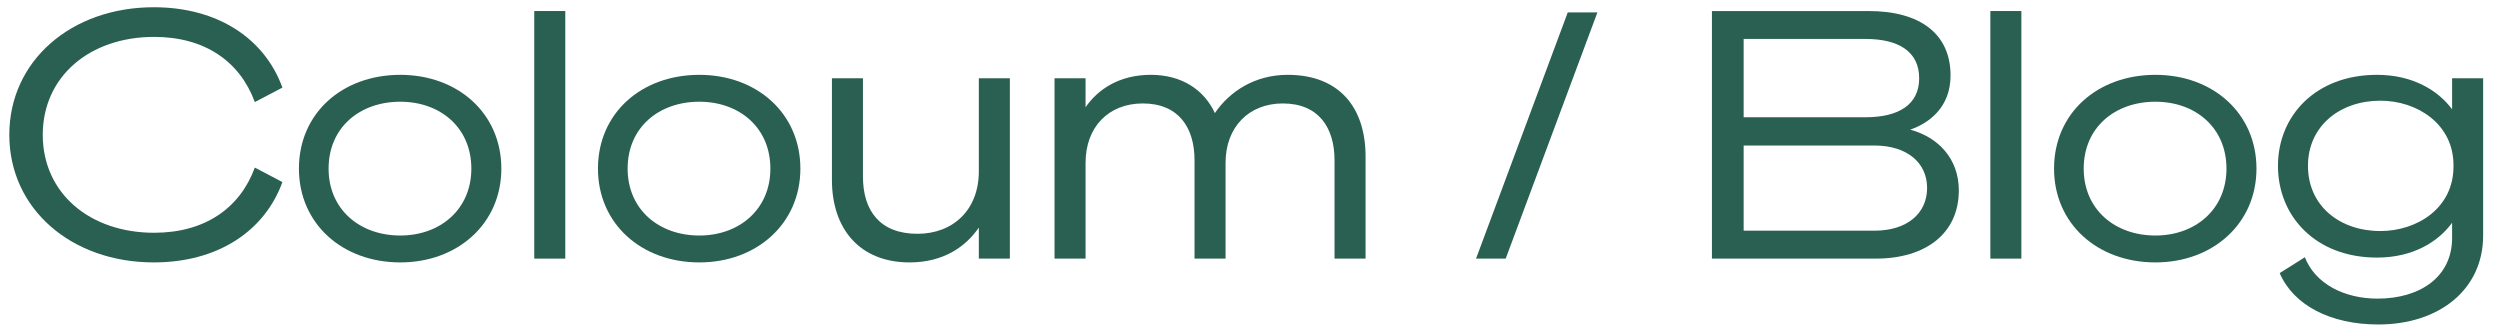 <svg width="145" height="19" viewBox="0 0 145 19" fill="none" xmlns="http://www.w3.org/2000/svg">
<path d="M144.022 13.66C144.022 16.82 141.442 18.82 137.942 18.82C135.162 18.82 133.022 17.7 132.222 15.84L133.682 14.92C134.282 16.46 135.962 17.32 137.902 17.32C140.342 17.32 142.222 16.08 142.222 13.8V12.92C141.422 14.02 139.962 14.94 137.862 14.94C134.322 14.94 132.122 12.56 132.122 9.62C132.122 6.7 134.322 4.34 137.862 4.34C139.962 4.34 141.422 5.26 142.222 6.34V4.54H144.022V13.66ZM142.302 9.58C142.302 7.18 140.182 5.84 138.062 5.84C135.702 5.84 133.862 7.32 133.862 9.62C133.862 11.94 135.702 13.4 138.062 13.4C140.182 13.4 142.302 12.08 142.302 9.66V9.58Z" fill="#2A6052"/>
<path d="M125.015 4.34C128.335 4.34 130.875 6.56 130.875 9.78C130.875 12.98 128.335 15.22 125.015 15.22C121.655 15.22 119.135 12.98 119.135 9.78C119.135 6.56 121.655 4.34 125.015 4.34ZM125.015 13.66C127.335 13.66 129.135 12.14 129.135 9.78C129.135 7.4 127.335 5.9 125.015 5.9C122.655 5.9 120.855 7.4 120.855 9.78C120.855 12.14 122.655 13.66 125.015 13.66Z" fill="#2A6052"/>
<path d="M117.24 0.64V15H115.44V0.64H117.24Z" fill="#2A6052"/>
<path d="M99.292 15V0.64H108.372C111.392 0.64 113.132 1.98 113.132 4.38C113.132 6.22 111.892 7.14 110.792 7.52C112.432 7.96 113.612 9.22 113.612 11.04C113.612 13.54 111.692 15 108.792 15H99.292ZM101.132 6.8H108.212C110.132 6.8 111.312 6.06 111.312 4.54C111.312 3 110.132 2.26 108.212 2.26H101.132V6.8ZM101.132 8.44V13.38H108.712C110.612 13.38 111.772 12.38 111.772 10.9C111.772 9.44 110.612 8.44 108.712 8.44H101.132Z" fill="#2A6052"/>
<path d="M92.65 0.72L87.33 15H85.61L90.93 0.72H92.65Z" fill="#2A6052"/>
<path d="M61.163 15V4.54H62.963V6.22C63.663 5.2 64.903 4.34 66.743 4.34C68.563 4.34 69.843 5.22 70.463 6.56C71.303 5.32 72.763 4.34 74.683 4.34C77.703 4.34 79.203 6.26 79.203 9.08V15H77.403V9.3C77.403 7.38 76.463 6 74.403 6C72.423 6 71.083 7.38 71.083 9.44V15H69.283V9.3C69.283 7.38 68.343 6 66.283 6C64.283 6 62.963 7.38 62.963 9.44V15H61.163Z" fill="#2A6052"/>
<path d="M58.572 4.54V15H56.772V13.2C56.032 14.28 54.752 15.22 52.752 15.22C49.871 15.22 48.252 13.28 48.252 10.44V4.54H50.051V10.24C50.051 12.24 51.051 13.56 53.212 13.56C55.291 13.56 56.772 12.16 56.772 9.94V4.54H58.572Z" fill="#2A6052"/>
<path d="M40.562 4.34C43.882 4.34 46.422 6.56 46.422 9.78C46.422 12.98 43.882 15.22 40.562 15.22C37.202 15.22 34.682 12.98 34.682 9.78C34.682 6.56 37.202 4.34 40.562 4.34ZM40.562 13.66C42.882 13.66 44.682 12.14 44.682 9.78C44.682 7.4 42.882 5.9 40.562 5.9C38.202 5.9 36.402 7.4 36.402 9.78C36.402 12.14 38.202 13.66 40.562 13.66Z" fill="#2A6052"/>
<path d="M32.787 0.64V15H30.987V0.64H32.787Z" fill="#2A6052"/>
<path d="M23.218 4.34C26.538 4.34 29.078 6.56 29.078 9.78C29.078 12.98 26.538 15.22 23.218 15.22C19.858 15.22 17.338 12.98 17.338 9.78C17.338 6.56 19.858 4.34 23.218 4.34ZM23.218 13.66C25.538 13.66 27.338 12.14 27.338 9.78C27.338 7.4 25.538 5.9 23.218 5.9C20.858 5.9 19.058 7.4 19.058 9.78C19.058 12.14 20.858 13.66 23.218 13.66Z" fill="#2A6052"/>
<path d="M0.54 7.82C0.54 3.52 4.14 0.42 8.92 0.42C12.66 0.42 15.36 2.26 16.38 5.08L14.78 5.92C13.92 3.58 11.9 2.14 8.94 2.14C5.2 2.14 2.48 4.44 2.48 7.82C2.48 11.2 5.2 13.5 8.94 13.5C11.9 13.5 13.92 12.06 14.78 9.72L16.38 10.56C15.36 13.38 12.66 15.22 8.92 15.22C4.14 15.22 0.54 12.12 0.54 7.82Z" fill="#2A6052"/>
</svg>
